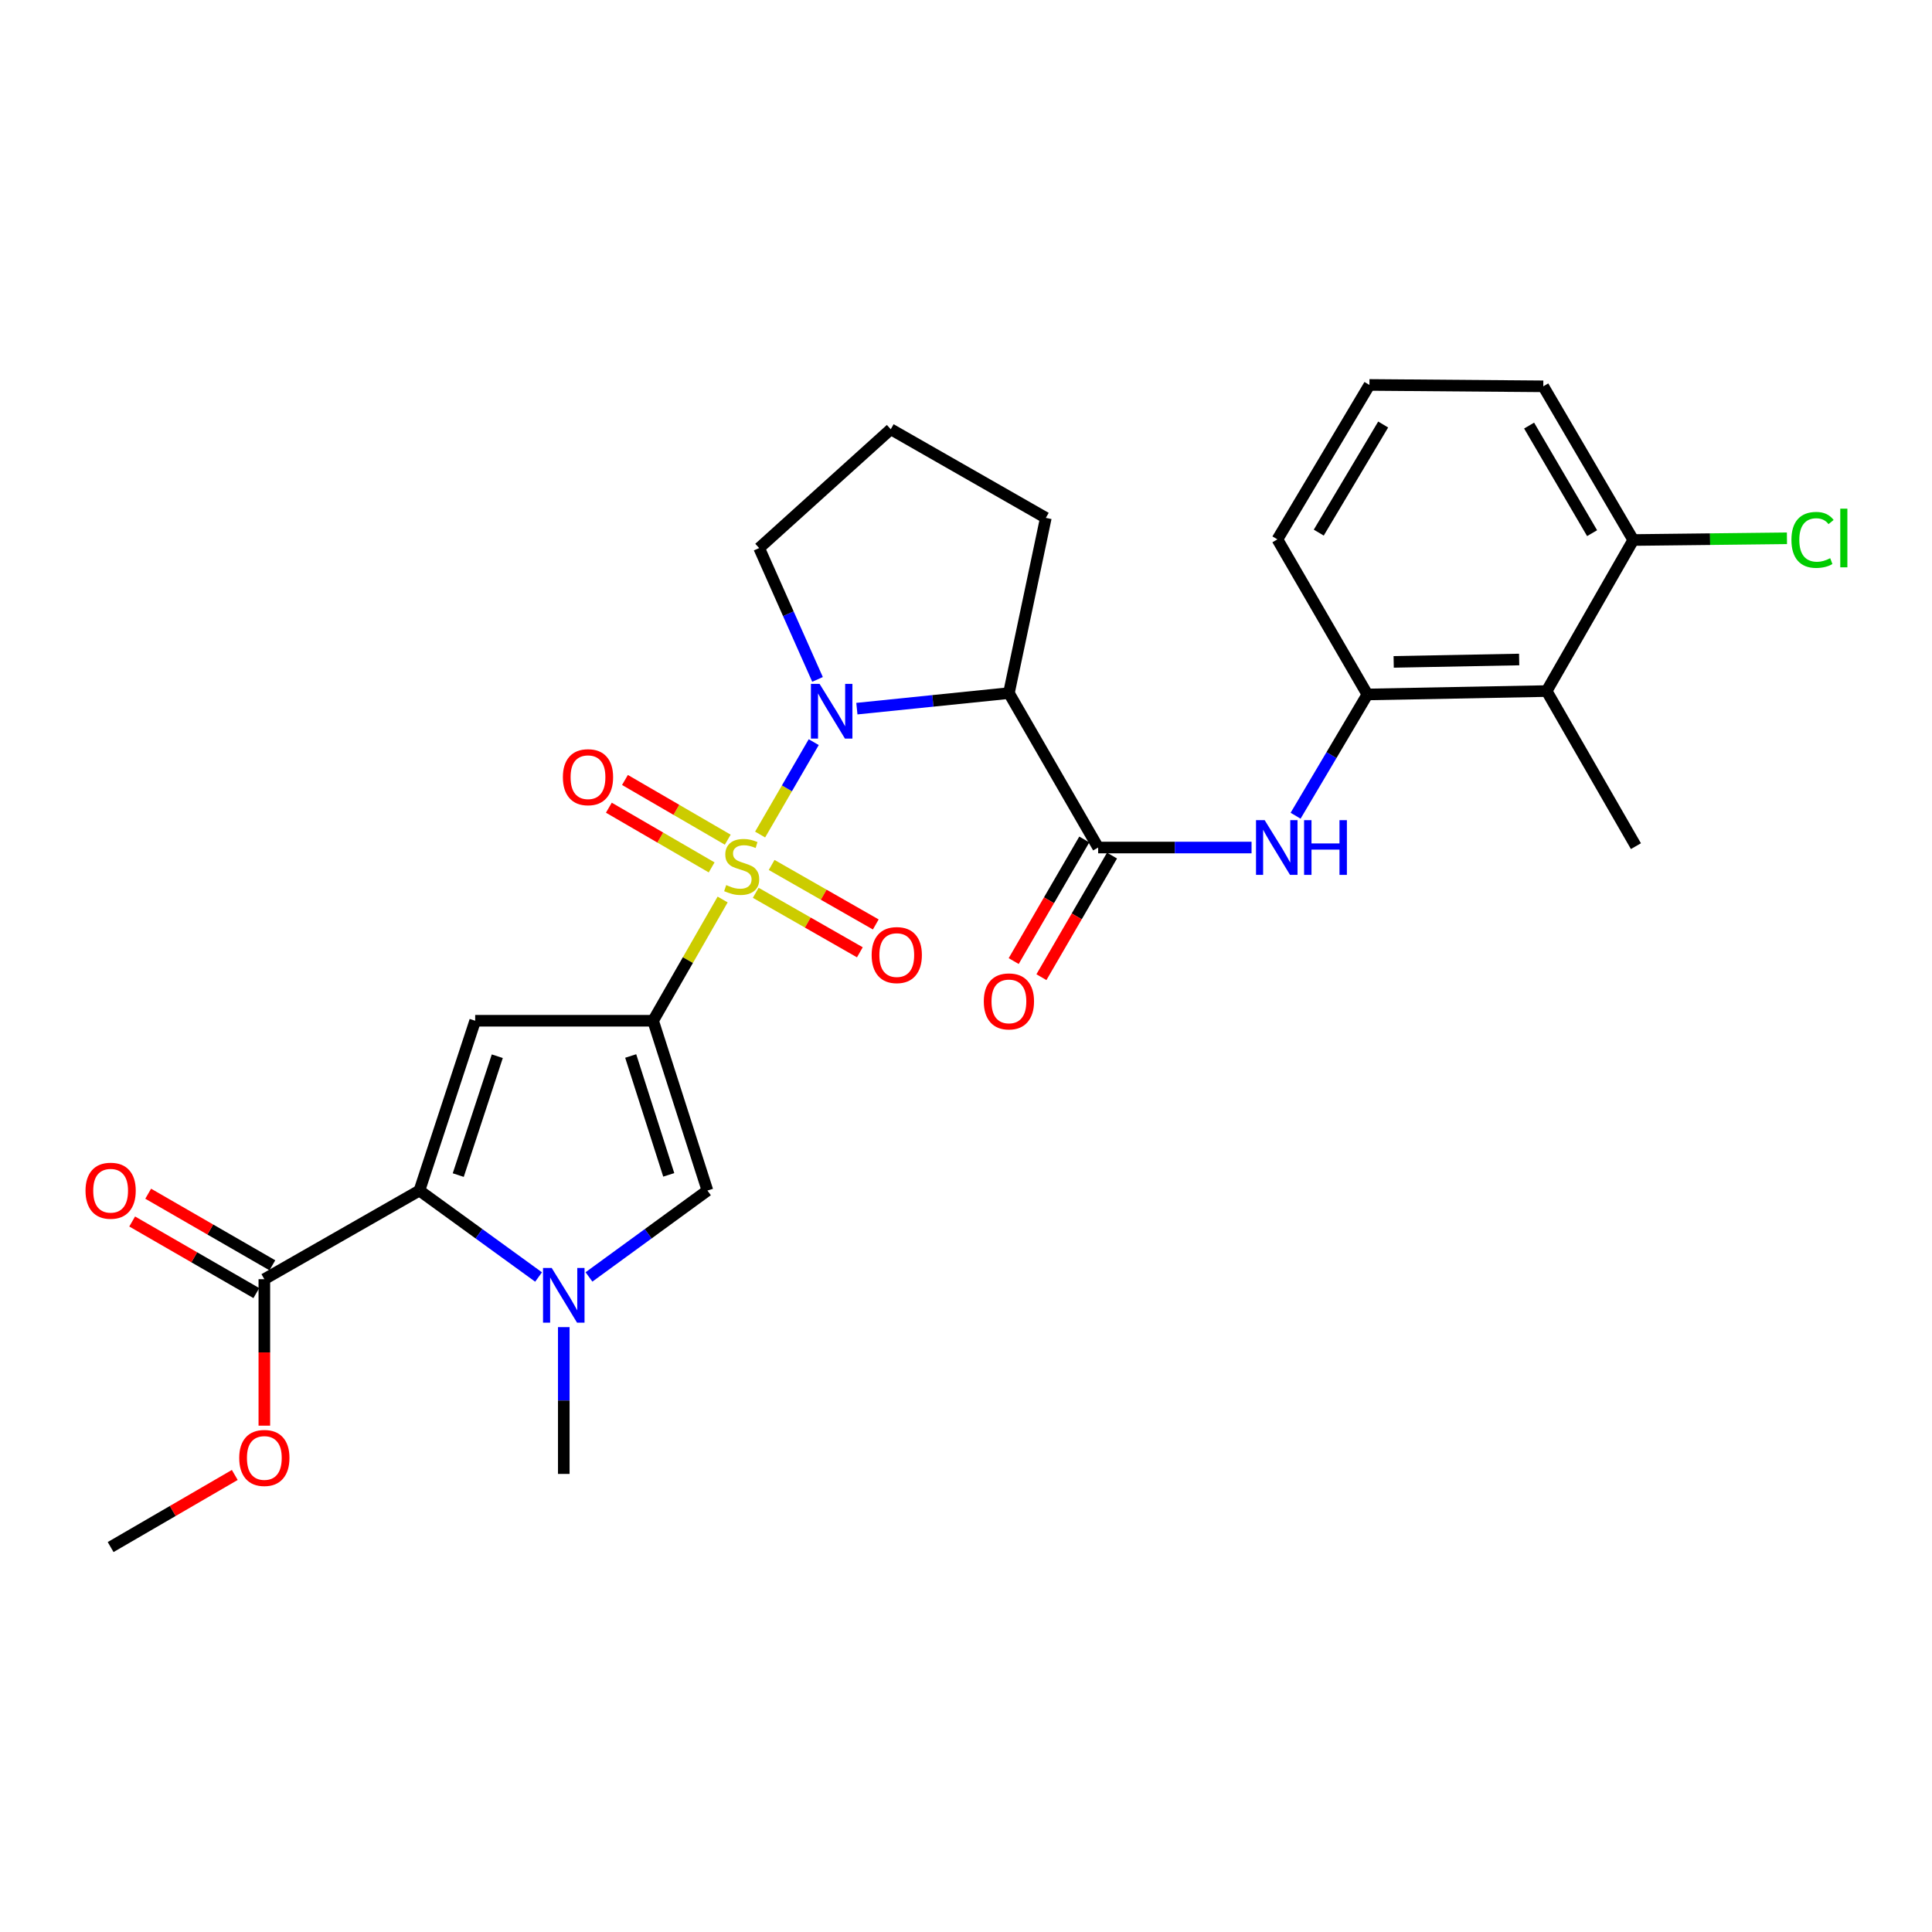 <?xml version='1.0' encoding='iso-8859-1'?>
<svg version='1.1' baseProfile='full'
              xmlns='http://www.w3.org/2000/svg'
                      xmlns:rdkit='http://www.rdkit.org/xml'
                      xmlns:xlink='http://www.w3.org/1999/xlink'
                  xml:space='preserve'
width='1000px' height='1000px' viewBox='0 0 1000 1000'>
<!-- END OF HEADER -->
<rect style='opacity:1.0;fill:#FFFFFF;stroke:none' width='1000' height='1000' x='0' y='0'> </rect>
<path class='bond-0' d='M 374.037,465.582 L 356.037,496.959' style='fill:none;fill-rule:evenodd;stroke:#CCCC00;stroke-width:6px;stroke-linecap:butt;stroke-linejoin:miter;stroke-opacity:1' />
<path class='bond-0' d='M 356.037,496.959 L 338.037,528.337' style='fill:none;fill-rule:evenodd;stroke:#000000;stroke-width:6px;stroke-linecap:butt;stroke-linejoin:miter;stroke-opacity:1' />
<path class='bond-1' d='M 393.433,431.958 L 407.309,408.046' style='fill:none;fill-rule:evenodd;stroke:#CCCC00;stroke-width:6px;stroke-linecap:butt;stroke-linejoin:miter;stroke-opacity:1' />
<path class='bond-1' d='M 407.309,408.046 L 421.184,384.133' style='fill:none;fill-rule:evenodd;stroke:#0000FF;stroke-width:6px;stroke-linecap:butt;stroke-linejoin:miter;stroke-opacity:1' />
<path class='bond-12' d='M 391.168,462.113 L 418.116,477.511' style='fill:none;fill-rule:evenodd;stroke:#CCCC00;stroke-width:6px;stroke-linecap:butt;stroke-linejoin:miter;stroke-opacity:1' />
<path class='bond-12' d='M 418.116,477.511 L 445.064,492.909' style='fill:none;fill-rule:evenodd;stroke:#FF0000;stroke-width:6px;stroke-linecap:butt;stroke-linejoin:miter;stroke-opacity:1' />
<path class='bond-12' d='M 399.403,447.702 L 426.351,463.099' style='fill:none;fill-rule:evenodd;stroke:#CCCC00;stroke-width:6px;stroke-linecap:butt;stroke-linejoin:miter;stroke-opacity:1' />
<path class='bond-12' d='M 426.351,463.099 L 453.299,478.497' style='fill:none;fill-rule:evenodd;stroke:#FF0000;stroke-width:6px;stroke-linecap:butt;stroke-linejoin:miter;stroke-opacity:1' />
<path class='bond-13' d='M 376.683,434.612 L 350.083,419.161' style='fill:none;fill-rule:evenodd;stroke:#CCCC00;stroke-width:6px;stroke-linecap:butt;stroke-linejoin:miter;stroke-opacity:1' />
<path class='bond-13' d='M 350.083,419.161 L 323.482,403.711' style='fill:none;fill-rule:evenodd;stroke:#FF0000;stroke-width:6px;stroke-linecap:butt;stroke-linejoin:miter;stroke-opacity:1' />
<path class='bond-13' d='M 368.346,448.965 L 341.746,433.514' style='fill:none;fill-rule:evenodd;stroke:#CCCC00;stroke-width:6px;stroke-linecap:butt;stroke-linejoin:miter;stroke-opacity:1' />
<path class='bond-13' d='M 341.746,433.514 L 315.146,418.063' style='fill:none;fill-rule:evenodd;stroke:#FF0000;stroke-width:6px;stroke-linecap:butt;stroke-linejoin:miter;stroke-opacity:1' />
<path class='bond-2' d='M 338.037,528.337 L 245.955,528.337' style='fill:none;fill-rule:evenodd;stroke:#000000;stroke-width:6px;stroke-linecap:butt;stroke-linejoin:miter;stroke-opacity:1' />
<path class='bond-6' d='M 338.037,528.337 L 366.171,616.233' style='fill:none;fill-rule:evenodd;stroke:#000000;stroke-width:6px;stroke-linecap:butt;stroke-linejoin:miter;stroke-opacity:1' />
<path class='bond-6' d='M 326.449,546.581 L 346.143,608.108' style='fill:none;fill-rule:evenodd;stroke:#000000;stroke-width:6px;stroke-linecap:butt;stroke-linejoin:miter;stroke-opacity:1' />
<path class='bond-5' d='M 443.516,366.793 L 482.864,362.767' style='fill:none;fill-rule:evenodd;stroke:#0000FF;stroke-width:6px;stroke-linecap:butt;stroke-linejoin:miter;stroke-opacity:1' />
<path class='bond-5' d='M 482.864,362.767 L 522.212,358.741' style='fill:none;fill-rule:evenodd;stroke:#000000;stroke-width:6px;stroke-linecap:butt;stroke-linejoin:miter;stroke-opacity:1' />
<path class='bond-17' d='M 423.151,351.658 L 408.045,317.669' style='fill:none;fill-rule:evenodd;stroke:#0000FF;stroke-width:6px;stroke-linecap:butt;stroke-linejoin:miter;stroke-opacity:1' />
<path class='bond-17' d='M 408.045,317.669 L 392.94,283.68' style='fill:none;fill-rule:evenodd;stroke:#000000;stroke-width:6px;stroke-linecap:butt;stroke-linejoin:miter;stroke-opacity:1' />
<path class='bond-3' d='M 245.955,528.337 L 217.092,616.233' style='fill:none;fill-rule:evenodd;stroke:#000000;stroke-width:6px;stroke-linecap:butt;stroke-linejoin:miter;stroke-opacity:1' />
<path class='bond-3' d='M 257.395,546.699 L 237.191,608.227' style='fill:none;fill-rule:evenodd;stroke:#000000;stroke-width:6px;stroke-linecap:butt;stroke-linejoin:miter;stroke-opacity:1' />
<path class='bond-9' d='M 217.092,616.233 L 136.822,662.108' style='fill:none;fill-rule:evenodd;stroke:#000000;stroke-width:6px;stroke-linecap:butt;stroke-linejoin:miter;stroke-opacity:1' />
<path class='bond-29' d='M 217.092,616.233 L 247.928,638.605' style='fill:none;fill-rule:evenodd;stroke:#000000;stroke-width:6px;stroke-linecap:butt;stroke-linejoin:miter;stroke-opacity:1' />
<path class='bond-29' d='M 247.928,638.605 L 278.764,660.978' style='fill:none;fill-rule:evenodd;stroke:#0000FF;stroke-width:6px;stroke-linecap:butt;stroke-linejoin:miter;stroke-opacity:1' />
<path class='bond-4' d='M 304.852,660.937 L 335.512,638.585' style='fill:none;fill-rule:evenodd;stroke:#0000FF;stroke-width:6px;stroke-linecap:butt;stroke-linejoin:miter;stroke-opacity:1' />
<path class='bond-4' d='M 335.512,638.585 L 366.171,616.233' style='fill:none;fill-rule:evenodd;stroke:#000000;stroke-width:6px;stroke-linecap:butt;stroke-linejoin:miter;stroke-opacity:1' />
<path class='bond-20' d='M 291.812,686.916 L 291.812,724.906' style='fill:none;fill-rule:evenodd;stroke:#0000FF;stroke-width:6px;stroke-linecap:butt;stroke-linejoin:miter;stroke-opacity:1' />
<path class='bond-20' d='M 291.812,724.906 L 291.812,762.896' style='fill:none;fill-rule:evenodd;stroke:#000000;stroke-width:6px;stroke-linecap:butt;stroke-linejoin:miter;stroke-opacity:1' />
<path class='bond-7' d='M 522.212,358.741 L 568.401,438.679' style='fill:none;fill-rule:evenodd;stroke:#000000;stroke-width:6px;stroke-linecap:butt;stroke-linejoin:miter;stroke-opacity:1' />
<path class='bond-18' d='M 522.212,358.741 L 541.318,268.051' style='fill:none;fill-rule:evenodd;stroke:#000000;stroke-width:6px;stroke-linecap:butt;stroke-linejoin:miter;stroke-opacity:1' />
<path class='bond-8' d='M 568.401,438.679 L 608.101,438.679' style='fill:none;fill-rule:evenodd;stroke:#000000;stroke-width:6px;stroke-linecap:butt;stroke-linejoin:miter;stroke-opacity:1' />
<path class='bond-8' d='M 608.101,438.679 L 647.801,438.679' style='fill:none;fill-rule:evenodd;stroke:#0000FF;stroke-width:6px;stroke-linecap:butt;stroke-linejoin:miter;stroke-opacity:1' />
<path class='bond-14' d='M 561.224,434.512 L 542.953,465.983' style='fill:none;fill-rule:evenodd;stroke:#000000;stroke-width:6px;stroke-linecap:butt;stroke-linejoin:miter;stroke-opacity:1' />
<path class='bond-14' d='M 542.953,465.983 L 524.683,497.453' style='fill:none;fill-rule:evenodd;stroke:#FF0000;stroke-width:6px;stroke-linecap:butt;stroke-linejoin:miter;stroke-opacity:1' />
<path class='bond-14' d='M 575.578,442.846 L 557.308,474.316' style='fill:none;fill-rule:evenodd;stroke:#000000;stroke-width:6px;stroke-linecap:butt;stroke-linejoin:miter;stroke-opacity:1' />
<path class='bond-14' d='M 557.308,474.316 L 539.038,505.786' style='fill:none;fill-rule:evenodd;stroke:#FF0000;stroke-width:6px;stroke-linecap:butt;stroke-linejoin:miter;stroke-opacity:1' />
<path class='bond-10' d='M 670.599,422.217 L 689.18,390.834' style='fill:none;fill-rule:evenodd;stroke:#0000FF;stroke-width:6px;stroke-linecap:butt;stroke-linejoin:miter;stroke-opacity:1' />
<path class='bond-10' d='M 689.18,390.834 L 707.76,359.451' style='fill:none;fill-rule:evenodd;stroke:#000000;stroke-width:6px;stroke-linecap:butt;stroke-linejoin:miter;stroke-opacity:1' />
<path class='bond-16' d='M 140.968,654.919 L 108.835,636.391' style='fill:none;fill-rule:evenodd;stroke:#000000;stroke-width:6px;stroke-linecap:butt;stroke-linejoin:miter;stroke-opacity:1' />
<path class='bond-16' d='M 108.835,636.391 L 76.703,617.863' style='fill:none;fill-rule:evenodd;stroke:#FF0000;stroke-width:6px;stroke-linecap:butt;stroke-linejoin:miter;stroke-opacity:1' />
<path class='bond-16' d='M 132.676,669.298 L 100.544,650.77' style='fill:none;fill-rule:evenodd;stroke:#000000;stroke-width:6px;stroke-linecap:butt;stroke-linejoin:miter;stroke-opacity:1' />
<path class='bond-16' d='M 100.544,650.77 L 68.412,632.242' style='fill:none;fill-rule:evenodd;stroke:#FF0000;stroke-width:6px;stroke-linecap:butt;stroke-linejoin:miter;stroke-opacity:1' />
<path class='bond-19' d='M 136.822,662.108 L 136.822,700.014' style='fill:none;fill-rule:evenodd;stroke:#000000;stroke-width:6px;stroke-linecap:butt;stroke-linejoin:miter;stroke-opacity:1' />
<path class='bond-19' d='M 136.822,700.014 L 136.822,737.92' style='fill:none;fill-rule:evenodd;stroke:#FF0000;stroke-width:6px;stroke-linecap:butt;stroke-linejoin:miter;stroke-opacity:1' />
<path class='bond-11' d='M 707.76,359.451 L 800.544,357.69' style='fill:none;fill-rule:evenodd;stroke:#000000;stroke-width:6px;stroke-linecap:butt;stroke-linejoin:miter;stroke-opacity:1' />
<path class='bond-11' d='M 721.363,342.591 L 786.311,341.359' style='fill:none;fill-rule:evenodd;stroke:#000000;stroke-width:6px;stroke-linecap:butt;stroke-linejoin:miter;stroke-opacity:1' />
<path class='bond-22' d='M 707.76,359.451 L 661.184,279.18' style='fill:none;fill-rule:evenodd;stroke:#000000;stroke-width:6px;stroke-linecap:butt;stroke-linejoin:miter;stroke-opacity:1' />
<path class='bond-15' d='M 800.544,357.69 L 845.377,279.512' style='fill:none;fill-rule:evenodd;stroke:#000000;stroke-width:6px;stroke-linecap:butt;stroke-linejoin:miter;stroke-opacity:1' />
<path class='bond-23' d='M 800.544,357.69 L 846.751,437.969' style='fill:none;fill-rule:evenodd;stroke:#000000;stroke-width:6px;stroke-linecap:butt;stroke-linejoin:miter;stroke-opacity:1' />
<path class='bond-21' d='M 845.377,279.512 L 885.149,279.066' style='fill:none;fill-rule:evenodd;stroke:#000000;stroke-width:6px;stroke-linecap:butt;stroke-linejoin:miter;stroke-opacity:1' />
<path class='bond-21' d='M 885.149,279.066 L 924.921,278.619' style='fill:none;fill-rule:evenodd;stroke:#00CC00;stroke-width:6px;stroke-linecap:butt;stroke-linejoin:miter;stroke-opacity:1' />
<path class='bond-30' d='M 845.377,279.512 L 798.801,199.961' style='fill:none;fill-rule:evenodd;stroke:#000000;stroke-width:6px;stroke-linecap:butt;stroke-linejoin:miter;stroke-opacity:1' />
<path class='bond-30' d='M 824.067,275.966 L 791.464,220.28' style='fill:none;fill-rule:evenodd;stroke:#000000;stroke-width:6px;stroke-linecap:butt;stroke-linejoin:miter;stroke-opacity:1' />
<path class='bond-24' d='M 392.94,283.68 L 461.048,222.175' style='fill:none;fill-rule:evenodd;stroke:#000000;stroke-width:6px;stroke-linecap:butt;stroke-linejoin:miter;stroke-opacity:1' />
<path class='bond-28' d='M 541.318,268.051 L 461.048,222.175' style='fill:none;fill-rule:evenodd;stroke:#000000;stroke-width:6px;stroke-linecap:butt;stroke-linejoin:miter;stroke-opacity:1' />
<path class='bond-27' d='M 121.522,763.437 L 89.392,782.097' style='fill:none;fill-rule:evenodd;stroke:#FF0000;stroke-width:6px;stroke-linecap:butt;stroke-linejoin:miter;stroke-opacity:1' />
<path class='bond-27' d='M 89.392,782.097 L 57.262,800.758' style='fill:none;fill-rule:evenodd;stroke:#000000;stroke-width:6px;stroke-linecap:butt;stroke-linejoin:miter;stroke-opacity:1' />
<path class='bond-25' d='M 661.184,279.18 L 708.812,199.242' style='fill:none;fill-rule:evenodd;stroke:#000000;stroke-width:6px;stroke-linecap:butt;stroke-linejoin:miter;stroke-opacity:1' />
<path class='bond-25' d='M 682.587,275.685 L 715.927,219.728' style='fill:none;fill-rule:evenodd;stroke:#000000;stroke-width:6px;stroke-linecap:butt;stroke-linejoin:miter;stroke-opacity:1' />
<path class='bond-26' d='M 708.812,199.242 L 798.801,199.961' style='fill:none;fill-rule:evenodd;stroke:#000000;stroke-width:6px;stroke-linecap:butt;stroke-linejoin:miter;stroke-opacity:1' />
<path  class='atom-0' d='M 375.894 458.118
Q 376.214 458.238, 377.534 458.798
Q 378.854 459.358, 380.294 459.718
Q 381.774 460.038, 383.214 460.038
Q 385.894 460.038, 387.454 458.758
Q 389.014 457.438, 389.014 455.158
Q 389.014 453.598, 388.214 452.638
Q 387.454 451.678, 386.254 451.158
Q 385.054 450.638, 383.054 450.038
Q 380.534 449.278, 379.014 448.558
Q 377.534 447.838, 376.454 446.318
Q 375.414 444.798, 375.414 442.238
Q 375.414 438.678, 377.814 436.478
Q 380.254 434.278, 385.054 434.278
Q 388.334 434.278, 392.054 435.838
L 391.134 438.918
Q 387.734 437.518, 385.174 437.518
Q 382.414 437.518, 380.894 438.678
Q 379.374 439.798, 379.414 441.758
Q 379.414 443.278, 380.174 444.198
Q 380.974 445.118, 382.094 445.638
Q 383.254 446.158, 385.174 446.758
Q 387.734 447.558, 389.254 448.358
Q 390.774 449.158, 391.854 450.798
Q 392.974 452.398, 392.974 455.158
Q 392.974 459.078, 390.334 461.198
Q 387.734 463.278, 383.374 463.278
Q 380.854 463.278, 378.934 462.718
Q 377.054 462.198, 374.814 461.278
L 375.894 458.118
' fill='#CCCC00'/>
<path  class='atom-2' d='M 424.21 353.968
L 433.49 368.968
Q 434.41 370.448, 435.89 373.128
Q 437.37 375.808, 437.45 375.968
L 437.45 353.968
L 441.21 353.968
L 441.21 382.288
L 437.33 382.288
L 427.37 365.888
Q 426.21 363.968, 424.97 361.768
Q 423.77 359.568, 423.41 358.888
L 423.41 382.288
L 419.73 382.288
L 419.73 353.968
L 424.21 353.968
' fill='#0000FF'/>
<path  class='atom-5' d='M 285.552 656.284
L 294.832 671.284
Q 295.752 672.764, 297.232 675.444
Q 298.712 678.124, 298.792 678.284
L 298.792 656.284
L 302.552 656.284
L 302.552 684.604
L 298.672 684.604
L 288.712 668.204
Q 287.552 666.284, 286.312 664.084
Q 285.112 661.884, 284.752 661.204
L 284.752 684.604
L 281.072 684.604
L 281.072 656.284
L 285.552 656.284
' fill='#0000FF'/>
<path  class='atom-9' d='M 654.592 424.519
L 663.872 439.519
Q 664.792 440.999, 666.272 443.679
Q 667.752 446.359, 667.832 446.519
L 667.832 424.519
L 671.592 424.519
L 671.592 452.839
L 667.712 452.839
L 657.752 436.439
Q 656.592 434.519, 655.352 432.319
Q 654.152 430.119, 653.792 429.439
L 653.792 452.839
L 650.112 452.839
L 650.112 424.519
L 654.592 424.519
' fill='#0000FF'/>
<path  class='atom-9' d='M 674.992 424.519
L 678.832 424.519
L 678.832 436.559
L 693.312 436.559
L 693.312 424.519
L 697.152 424.519
L 697.152 452.839
L 693.312 452.839
L 693.312 439.759
L 678.832 439.759
L 678.832 452.839
L 674.992 452.839
L 674.992 424.519
' fill='#0000FF'/>
<path  class='atom-13' d='M 451.165 494.344
Q 451.165 487.544, 454.525 483.744
Q 457.885 479.944, 464.165 479.944
Q 470.445 479.944, 473.805 483.744
Q 477.165 487.544, 477.165 494.344
Q 477.165 501.224, 473.765 505.144
Q 470.365 509.024, 464.165 509.024
Q 457.925 509.024, 454.525 505.144
Q 451.165 501.264, 451.165 494.344
M 464.165 505.824
Q 468.485 505.824, 470.805 502.944
Q 473.165 500.024, 473.165 494.344
Q 473.165 488.784, 470.805 485.984
Q 468.485 483.144, 464.165 483.144
Q 459.845 483.144, 457.485 485.944
Q 455.165 488.744, 455.165 494.344
Q 455.165 500.064, 457.485 502.944
Q 459.845 505.824, 464.165 505.824
' fill='#FF0000'/>
<path  class='atom-14' d='M 291.343 402.271
Q 291.343 395.471, 294.703 391.671
Q 298.063 387.871, 304.343 387.871
Q 310.623 387.871, 313.983 391.671
Q 317.343 395.471, 317.343 402.271
Q 317.343 409.151, 313.943 413.071
Q 310.543 416.951, 304.343 416.951
Q 298.103 416.951, 294.703 413.071
Q 291.343 409.191, 291.343 402.271
M 304.343 413.751
Q 308.663 413.751, 310.983 410.871
Q 313.343 407.951, 313.343 402.271
Q 313.343 396.711, 310.983 393.911
Q 308.663 391.071, 304.343 391.071
Q 300.023 391.071, 297.663 393.871
Q 295.343 396.671, 295.343 402.271
Q 295.343 407.991, 297.663 410.871
Q 300.023 413.751, 304.343 413.751
' fill='#FF0000'/>
<path  class='atom-15' d='M 509.212 518.319
Q 509.212 511.519, 512.572 507.719
Q 515.932 503.919, 522.212 503.919
Q 528.492 503.919, 531.852 507.719
Q 535.212 511.519, 535.212 518.319
Q 535.212 525.199, 531.812 529.119
Q 528.412 532.999, 522.212 532.999
Q 515.972 532.999, 512.572 529.119
Q 509.212 525.239, 509.212 518.319
M 522.212 529.799
Q 526.532 529.799, 528.852 526.919
Q 531.212 523.999, 531.212 518.319
Q 531.212 512.759, 528.852 509.959
Q 526.532 507.119, 522.212 507.119
Q 517.892 507.119, 515.532 509.919
Q 513.212 512.719, 513.212 518.319
Q 513.212 524.039, 515.532 526.919
Q 517.892 529.799, 522.212 529.799
' fill='#FF0000'/>
<path  class='atom-17' d='M 44.262 616.313
Q 44.262 609.513, 47.622 605.713
Q 50.982 601.913, 57.262 601.913
Q 63.542 601.913, 66.902 605.713
Q 70.262 609.513, 70.262 616.313
Q 70.262 623.193, 66.862 627.113
Q 63.462 630.993, 57.262 630.993
Q 51.022 630.993, 47.622 627.113
Q 44.262 623.233, 44.262 616.313
M 57.262 627.793
Q 61.582 627.793, 63.902 624.913
Q 66.262 621.993, 66.262 616.313
Q 66.262 610.753, 63.902 607.953
Q 61.582 605.113, 57.262 605.113
Q 52.942 605.113, 50.582 607.913
Q 48.262 610.713, 48.262 616.313
Q 48.262 622.033, 50.582 624.913
Q 52.942 627.793, 57.262 627.793
' fill='#FF0000'/>
<path  class='atom-20' d='M 123.822 754.631
Q 123.822 747.831, 127.182 744.031
Q 130.542 740.231, 136.822 740.231
Q 143.102 740.231, 146.462 744.031
Q 149.822 747.831, 149.822 754.631
Q 149.822 761.511, 146.422 765.431
Q 143.022 769.311, 136.822 769.311
Q 130.582 769.311, 127.182 765.431
Q 123.822 761.551, 123.822 754.631
M 136.822 766.111
Q 141.142 766.111, 143.462 763.231
Q 145.822 760.311, 145.822 754.631
Q 145.822 749.071, 143.462 746.271
Q 141.142 743.431, 136.822 743.431
Q 132.502 743.431, 130.142 746.231
Q 127.822 749.031, 127.822 754.631
Q 127.822 760.351, 130.142 763.231
Q 132.502 766.111, 136.822 766.111
' fill='#FF0000'/>
<path  class='atom-22' d='M 927.241 279.45
Q 927.241 272.41, 930.521 268.73
Q 933.841 265.01, 940.121 265.01
Q 945.961 265.01, 949.081 269.13
L 946.441 271.29
Q 944.161 268.29, 940.121 268.29
Q 935.841 268.29, 933.561 271.17
Q 931.321 274.01, 931.321 279.45
Q 931.321 285.05, 933.641 287.93
Q 936.001 290.81, 940.561 290.81
Q 943.681 290.81, 947.321 288.93
L 948.441 291.93
Q 946.961 292.89, 944.721 293.45
Q 942.481 294.01, 940.001 294.01
Q 933.841 294.01, 930.521 290.25
Q 927.241 286.49, 927.241 279.45
' fill='#00CC00'/>
<path  class='atom-22' d='M 952.521 263.29
L 956.201 263.29
L 956.201 293.65
L 952.521 293.65
L 952.521 263.29
' fill='#00CC00'/>
</svg>

